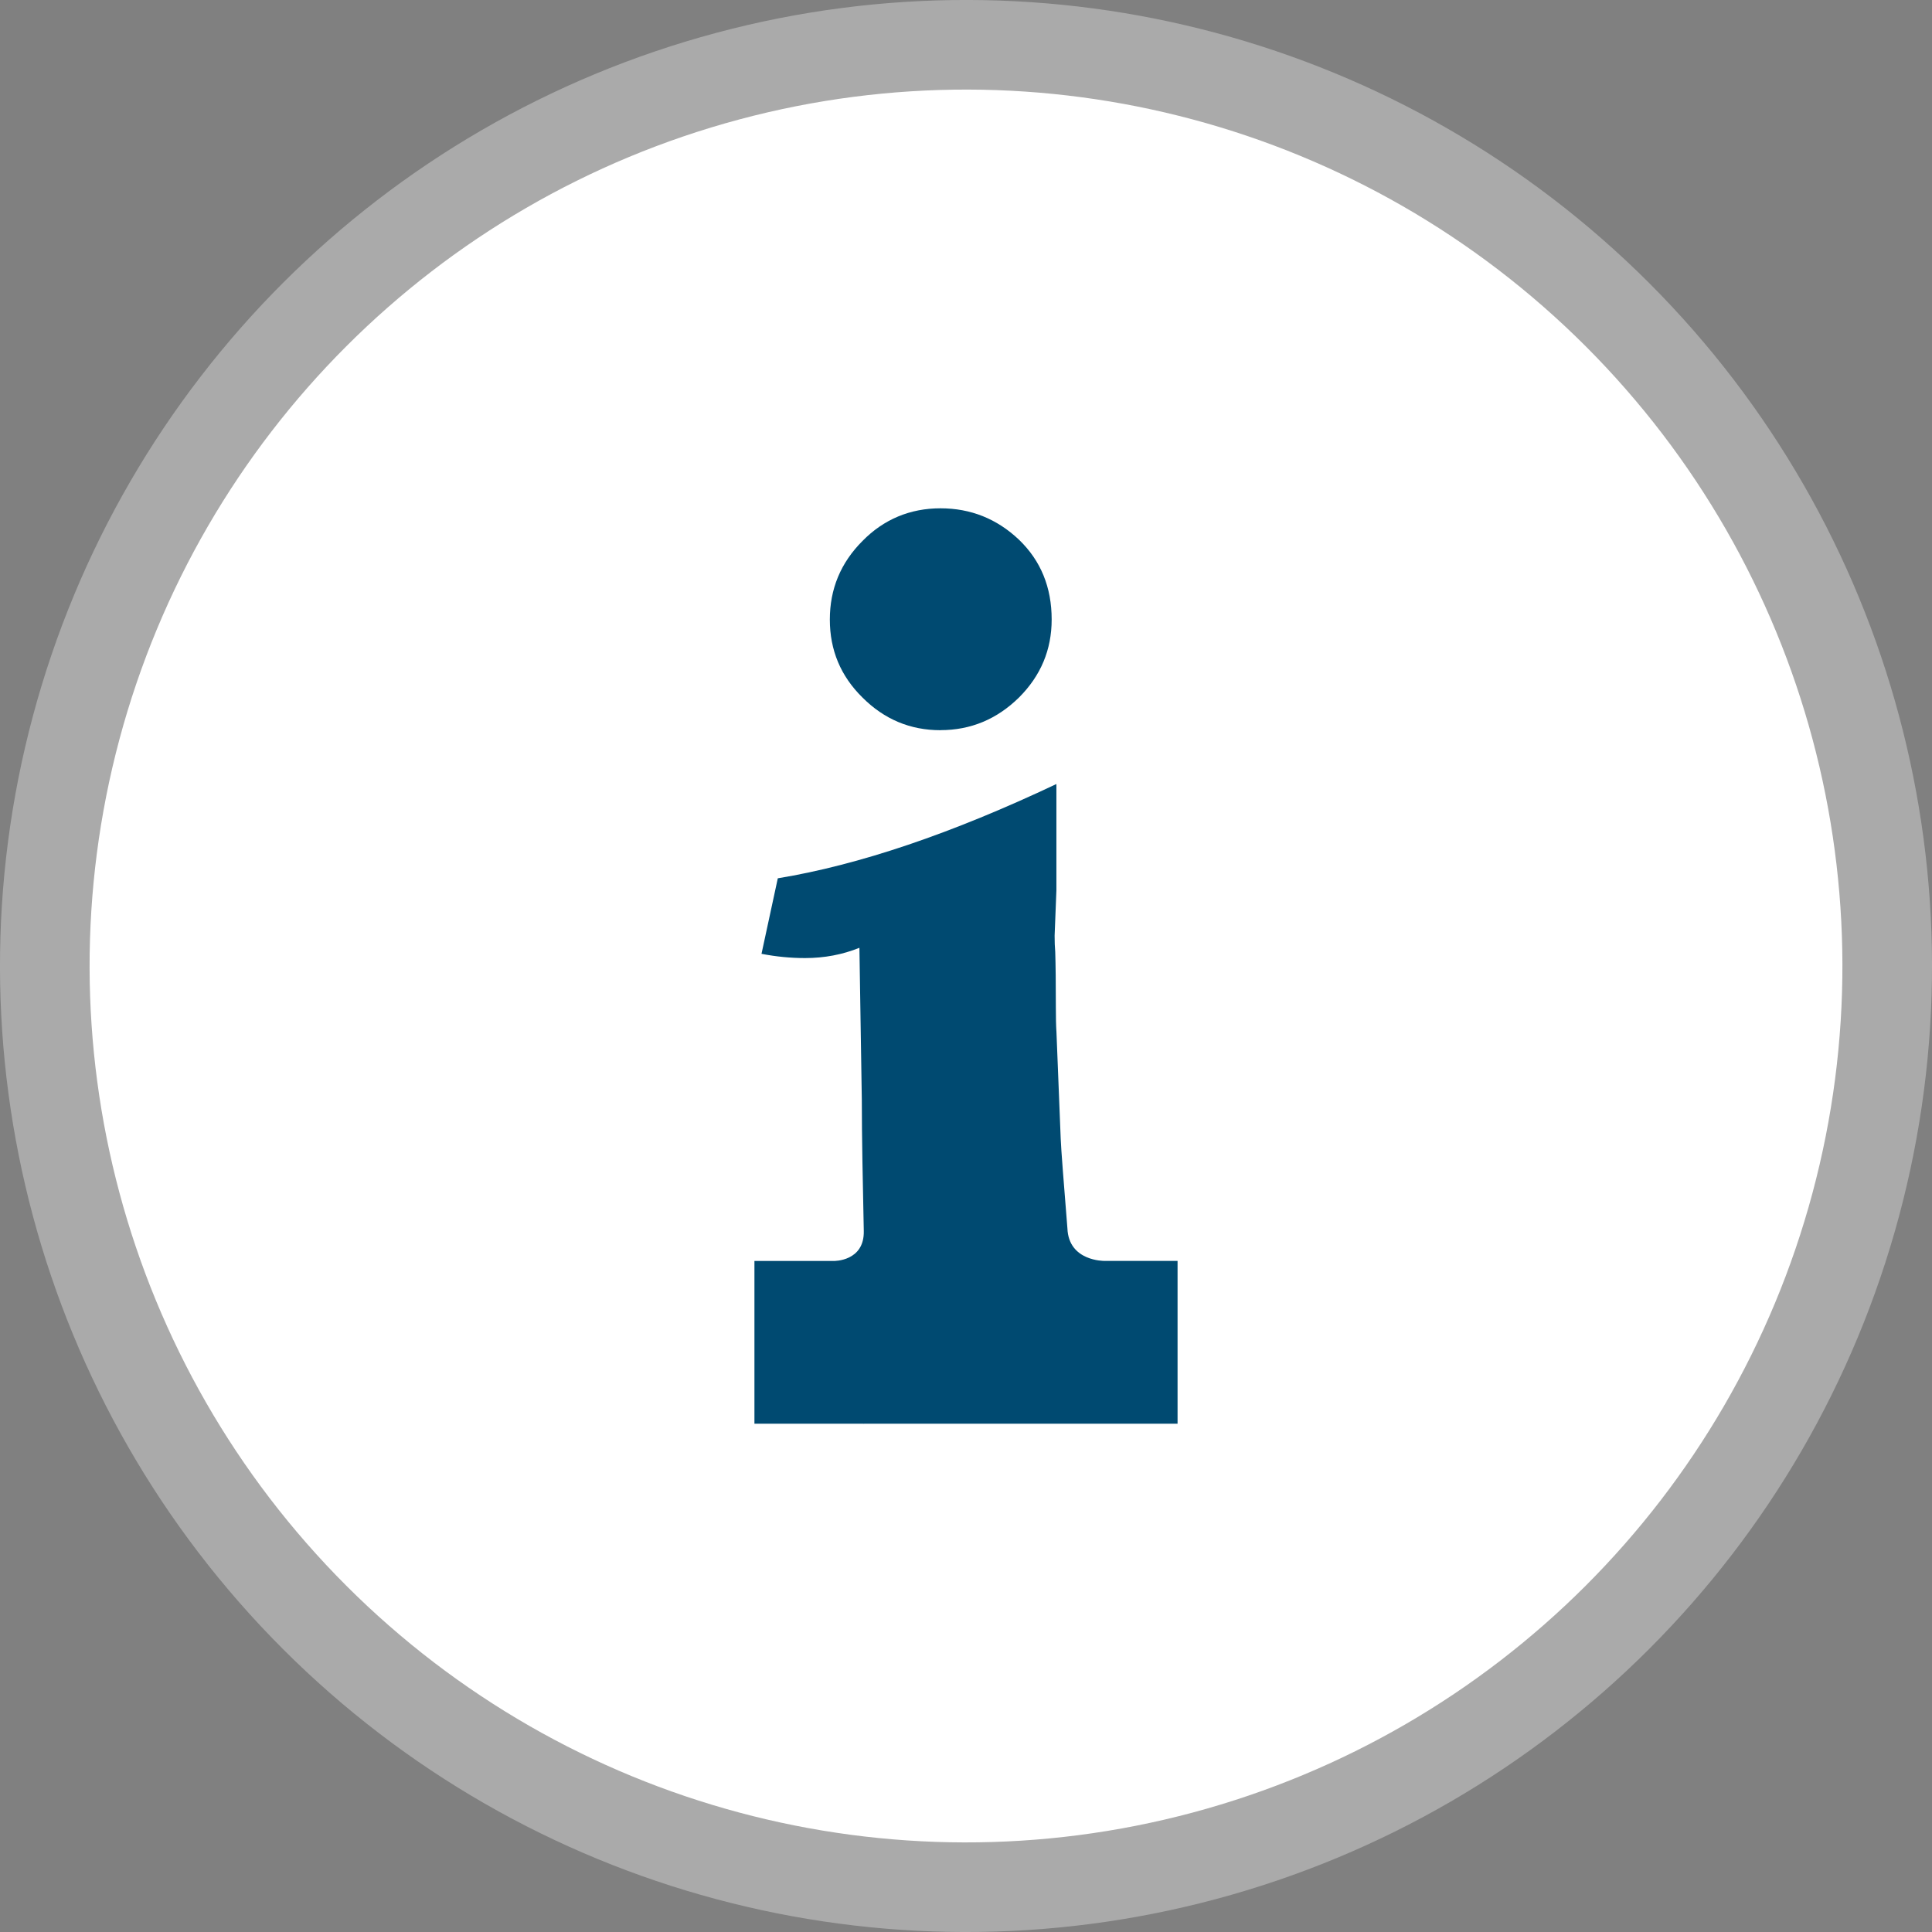 <?xml version="1.0" encoding="UTF-8"?><svg id="Ebene_1" xmlns="http://www.w3.org/2000/svg" viewBox="0 0 314.14 314.14"><rect x="0" y="0" width="314.14" height="314.14" fill="#808080" stroke="none"/><defs><style>.cls-1{fill:#004a71;}.cls-2,.cls-3{fill:#fff;}.cls-3{opacity:.33;}</style></defs><circle class="cls-3" cx="157.07" cy="157.07" r="157.07" transform="translate(-65.06 157.07) rotate(-45)"/><circle class="cls-2" cx="157.07" cy="157.07" r="142.5" transform="translate(-65.06 157.07) rotate(-45)"/><path class="cls-1" d="m152.92,118.72c4.91,0,9.17-1.77,12.77-5.31,3.54-3.54,5.31-7.76,5.31-12.68,0-5.24-1.77-9.56-5.31-12.97-3.6-3.41-7.86-5.11-12.77-5.11s-9.21,1.77-12.68,5.31c-3.54,3.54-5.31,7.8-5.31,12.78s1.77,9.2,5.31,12.68c3.54,3.54,7.76,5.31,12.68,5.31Z"/><path class="cls-1" d="m191.47,205.02h-11.91s-5.8.09-6-5.29c-.57-7.08-1.03-12.9-1.09-14.57l-.69-17.3c-.07-1.05-.1-2.42-.1-4.13,0-3.8-.03-6.78-.1-8.94-.07-.79-.1-1.67-.1-2.65l.29-7.37v-17.29c-17.03,8.06-32.13,13.17-45.3,15.33l-2.65,12.28c2.36.46,4.72.69,7.08.69,3.14,0,6.09-.56,8.84-1.67l.39,24.67c0,6.04.16,13.69.32,21.36.12,4.98-4.85,4.89-4.85,4.89h-12.93v26.46h17.74s0,.01,0,.02c.04,0,.08-.01.13-.02h50.93v-26.46Z"/></svg>